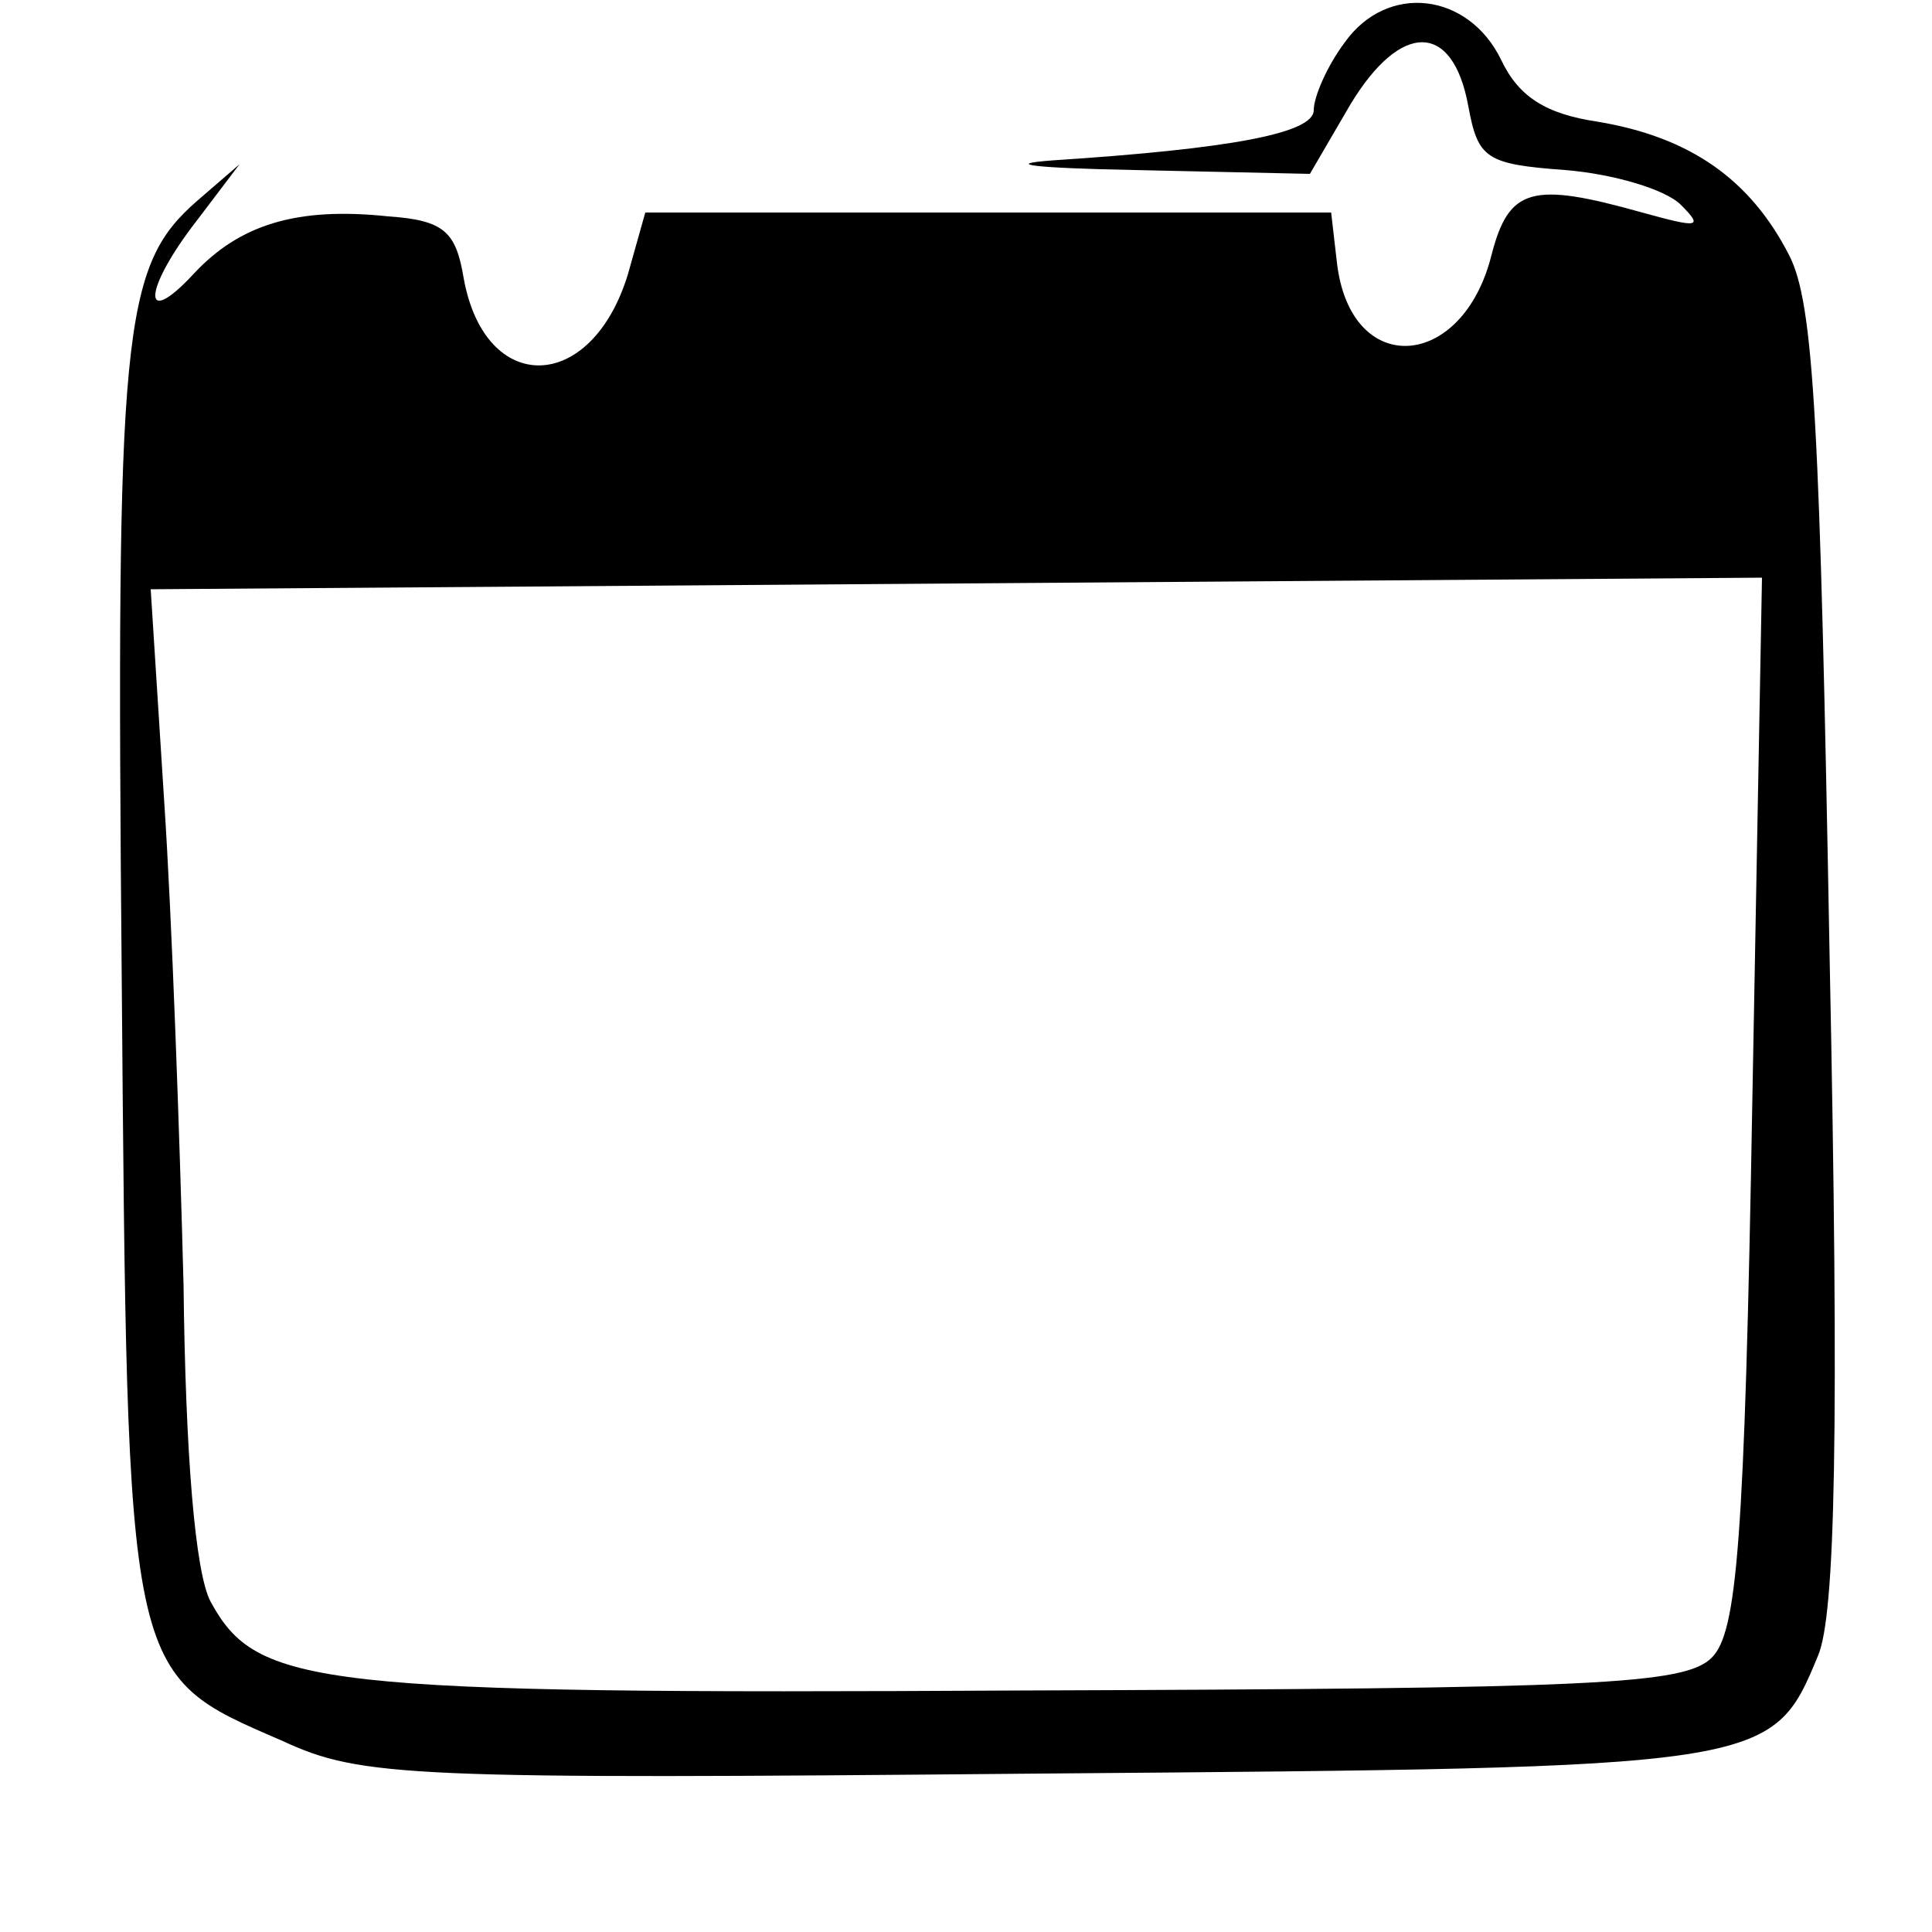 <?xml version="1.0" standalone="no"?>
<!DOCTYPE svg PUBLIC "-//W3C//DTD SVG 20010904//EN"
 "http://www.w3.org/TR/2001/REC-SVG-20010904/DTD/svg10.dtd">
<svg version="1.0" xmlns="http://www.w3.org/2000/svg"
 width="100pt" height="100pt" viewBox="0 0 100 100"
 preserveAspectRatio="xMidYMid meet">
<g transform="translate(0,100) scale(0.1,-0.1)"
fill="#000000" stroke="none">
<path d="M696 978 c-9 -12 -16 -28 -16 -35 0 -12 -43 -20 -135 -26 -27 -2 -9
-4 42 -5 l91 -2 21 36 c26 43 53 43 61 -1 5 -27 9 -30 50 -33 25 -2 52 -10 60
-18 12 -12 9 -12 -20 -4 -57 16 -69 13 -78 -22 -15 -60 -73 -64 -80 -4 l-3 26
-178 0 -177 0 -9 -32 c-19 -62 -74 -63 -85 -2 -4 24 -10 30 -39 32 -47 5 -77
-4 -101 -30 -27 -29 -26 -8 2 28 l22 29 -22 -19 c-39 -34 -42 -67 -39 -402 3
-364 2 -360 83 -395 41 -19 65 -20 392 -17 378 3 379 3 403 61 9 21 11 116 6
362 -5 275 -8 338 -21 363 -20 39 -51 61 -99 69 -27 4 -41 13 -50 32 -17 35
-59 40 -81 9z m211 -548 c-4 -230 -8 -275 -21 -288 -14 -14 -60 -16 -358 -17
-366 -2 -395 2 -419 46 -8 15 -13 76 -14 164 -2 77 -6 190 -10 250 l-7 110
417 3 417 3 -5 -271z"/>
</g>
</svg>
